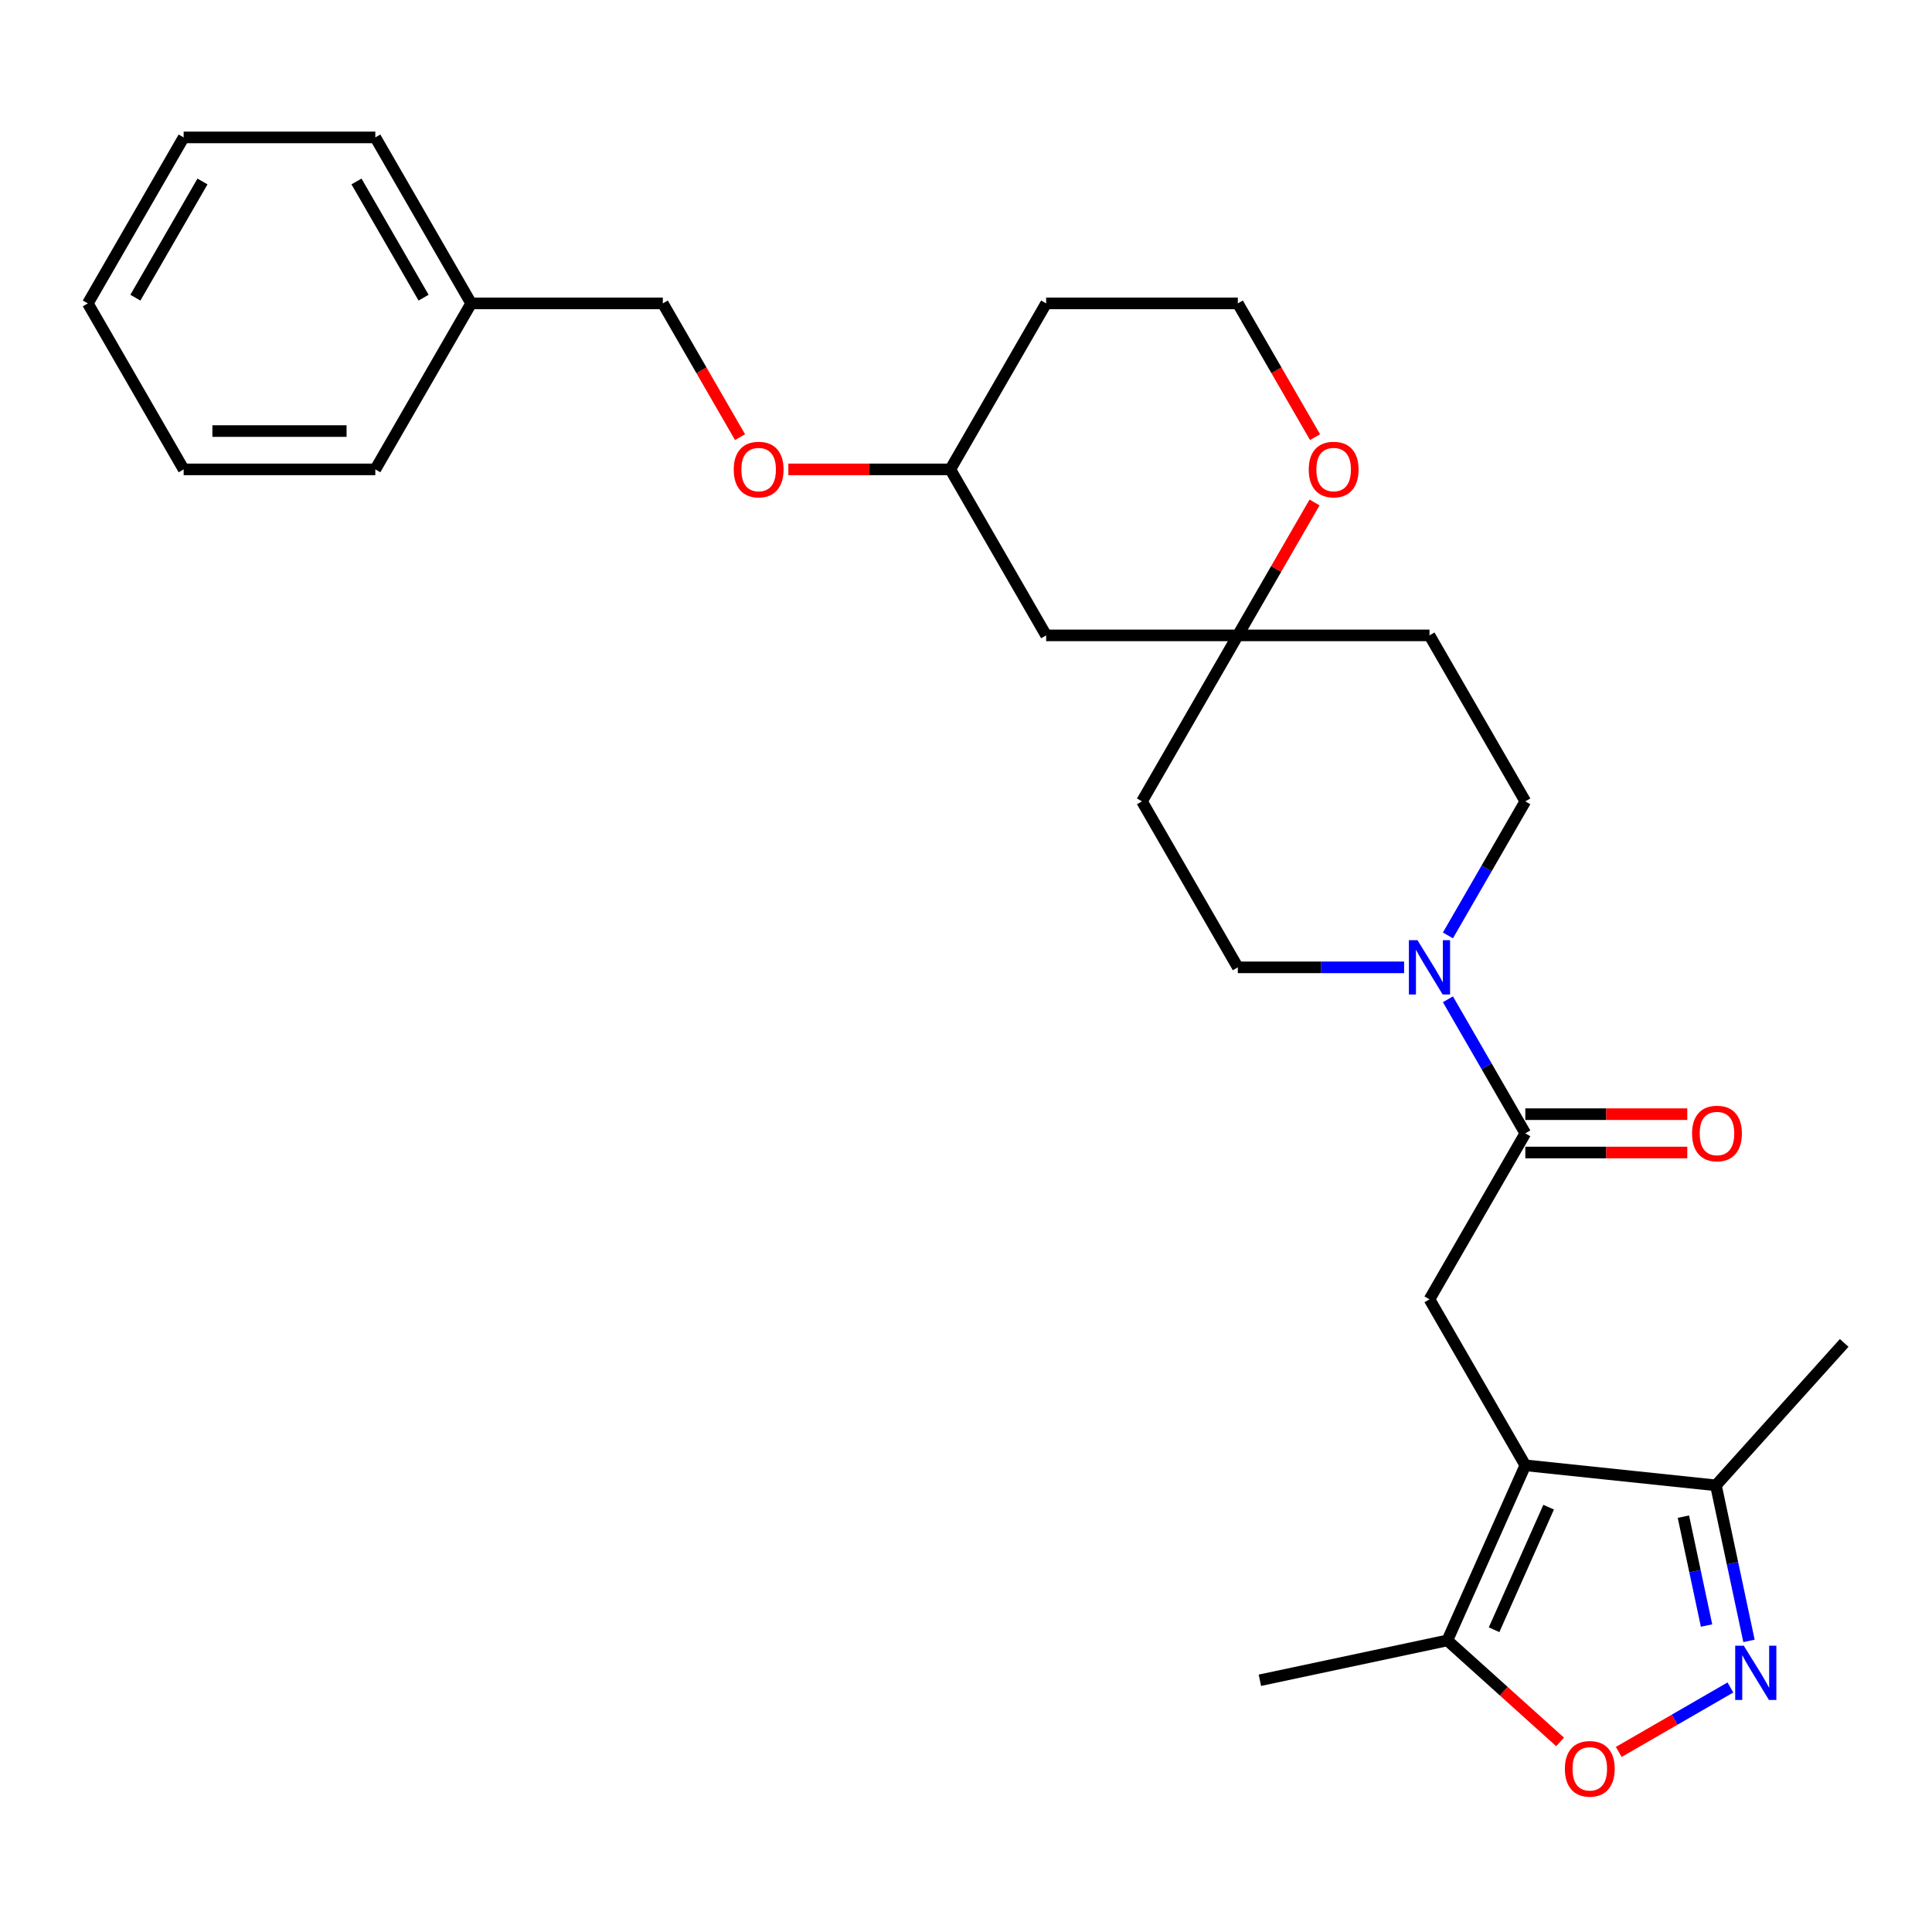 <?xml version='1.0' encoding='iso-8859-1'?>
<svg version='1.1' baseProfile='full'
              xmlns='http://www.w3.org/2000/svg'
                      xmlns:rdkit='http://www.rdkit.org/xml'
                      xmlns:xlink='http://www.w3.org/1999/xlink'
                  xml:space='preserve'
width='1000px' height='1000px' viewBox='0 0 1000 1000'>
<!-- END OF HEADER -->
<rect style='opacity:1.0;fill:#FFFFFF;stroke:none' width='1000' height='1000' x='0' y='0'> </rect>
<path class='bond-2' d='M 789.501,758.446 L 739.898,672.53' style='fill:none;fill-rule:evenodd;stroke:#000000;stroke-width:6px;stroke-linecap:butt;stroke-linejoin:miter;stroke-opacity:1' />
<path class='bond-5' d='M 789.501,758.446 L 749.15,849.075' style='fill:none;fill-rule:evenodd;stroke:#000000;stroke-width:6px;stroke-linecap:butt;stroke-linejoin:miter;stroke-opacity:1' />
<path class='bond-5' d='M 801.574,780.11 L 773.329,843.551' style='fill:none;fill-rule:evenodd;stroke:#000000;stroke-width:6px;stroke-linecap:butt;stroke-linejoin:miter;stroke-opacity:1' />
<path class='bond-6' d='M 789.501,758.446 L 888.164,768.815' style='fill:none;fill-rule:evenodd;stroke:#000000;stroke-width:6px;stroke-linecap:butt;stroke-linejoin:miter;stroke-opacity:1' />
<path class='bond-0' d='M 905.277,849.326 L 896.72,809.071' style='fill:none;fill-rule:evenodd;stroke:#0000FF;stroke-width:6px;stroke-linecap:butt;stroke-linejoin:miter;stroke-opacity:1' />
<path class='bond-0' d='M 896.72,809.071 L 888.164,768.815' style='fill:none;fill-rule:evenodd;stroke:#000000;stroke-width:6px;stroke-linecap:butt;stroke-linejoin:miter;stroke-opacity:1' />
<path class='bond-0' d='M 883.302,841.375 L 877.312,813.196' style='fill:none;fill-rule:evenodd;stroke:#0000FF;stroke-width:6px;stroke-linecap:butt;stroke-linejoin:miter;stroke-opacity:1' />
<path class='bond-0' d='M 877.312,813.196 L 871.323,785.017' style='fill:none;fill-rule:evenodd;stroke:#000000;stroke-width:6px;stroke-linecap:butt;stroke-linejoin:miter;stroke-opacity:1' />
<path class='bond-28' d='M 895.655,873.437 L 866.764,890.117' style='fill:none;fill-rule:evenodd;stroke:#0000FF;stroke-width:6px;stroke-linecap:butt;stroke-linejoin:miter;stroke-opacity:1' />
<path class='bond-28' d='M 866.764,890.117 L 837.872,906.798' style='fill:none;fill-rule:evenodd;stroke:#FF0000;stroke-width:6px;stroke-linecap:butt;stroke-linejoin:miter;stroke-opacity:1' />
<path class='bond-1' d='M 789.501,586.615 L 739.898,672.53' style='fill:none;fill-rule:evenodd;stroke:#000000;stroke-width:6px;stroke-linecap:butt;stroke-linejoin:miter;stroke-opacity:1' />
<path class='bond-3' d='M 789.501,586.615 L 769.47,551.922' style='fill:none;fill-rule:evenodd;stroke:#000000;stroke-width:6px;stroke-linecap:butt;stroke-linejoin:miter;stroke-opacity:1' />
<path class='bond-3' d='M 769.47,551.922 L 749.44,517.228' style='fill:none;fill-rule:evenodd;stroke:#0000FF;stroke-width:6px;stroke-linecap:butt;stroke-linejoin:miter;stroke-opacity:1' />
<path class='bond-11' d='M 789.501,596.536 L 831.415,596.536' style='fill:none;fill-rule:evenodd;stroke:#000000;stroke-width:6px;stroke-linecap:butt;stroke-linejoin:miter;stroke-opacity:1' />
<path class='bond-11' d='M 831.415,596.536 L 873.33,596.536' style='fill:none;fill-rule:evenodd;stroke:#FF0000;stroke-width:6px;stroke-linecap:butt;stroke-linejoin:miter;stroke-opacity:1' />
<path class='bond-11' d='M 789.501,576.695 L 831.415,576.695' style='fill:none;fill-rule:evenodd;stroke:#000000;stroke-width:6px;stroke-linecap:butt;stroke-linejoin:miter;stroke-opacity:1' />
<path class='bond-11' d='M 831.415,576.695 L 873.33,576.695' style='fill:none;fill-rule:evenodd;stroke:#FF0000;stroke-width:6px;stroke-linecap:butt;stroke-linejoin:miter;stroke-opacity:1' />
<path class='bond-8' d='M 749.44,484.173 L 769.47,449.479' style='fill:none;fill-rule:evenodd;stroke:#0000FF;stroke-width:6px;stroke-linecap:butt;stroke-linejoin:miter;stroke-opacity:1' />
<path class='bond-8' d='M 769.47,449.479 L 789.501,414.785' style='fill:none;fill-rule:evenodd;stroke:#000000;stroke-width:6px;stroke-linecap:butt;stroke-linejoin:miter;stroke-opacity:1' />
<path class='bond-9' d='M 726.763,500.7 L 683.727,500.7' style='fill:none;fill-rule:evenodd;stroke:#0000FF;stroke-width:6px;stroke-linecap:butt;stroke-linejoin:miter;stroke-opacity:1' />
<path class='bond-9' d='M 683.727,500.7 L 640.692,500.7' style='fill:none;fill-rule:evenodd;stroke:#000000;stroke-width:6px;stroke-linecap:butt;stroke-linejoin:miter;stroke-opacity:1' />
<path class='bond-4' d='M 807.498,901.611 L 778.324,875.343' style='fill:none;fill-rule:evenodd;stroke:#FF0000;stroke-width:6px;stroke-linecap:butt;stroke-linejoin:miter;stroke-opacity:1' />
<path class='bond-4' d='M 778.324,875.343 L 749.15,849.075' style='fill:none;fill-rule:evenodd;stroke:#000000;stroke-width:6px;stroke-linecap:butt;stroke-linejoin:miter;stroke-opacity:1' />
<path class='bond-21' d='M 749.15,849.075 L 652.112,869.701' style='fill:none;fill-rule:evenodd;stroke:#000000;stroke-width:6px;stroke-linecap:butt;stroke-linejoin:miter;stroke-opacity:1' />
<path class='bond-22' d='M 888.164,768.815 L 954.545,695.091' style='fill:none;fill-rule:evenodd;stroke:#000000;stroke-width:6px;stroke-linecap:butt;stroke-linejoin:miter;stroke-opacity:1' />
<path class='bond-7' d='M 640.692,328.87 L 591.089,414.785' style='fill:none;fill-rule:evenodd;stroke:#000000;stroke-width:6px;stroke-linecap:butt;stroke-linejoin:miter;stroke-opacity:1' />
<path class='bond-10' d='M 640.692,328.87 L 660.55,294.474' style='fill:none;fill-rule:evenodd;stroke:#000000;stroke-width:6px;stroke-linecap:butt;stroke-linejoin:miter;stroke-opacity:1' />
<path class='bond-10' d='M 660.55,294.474 L 680.409,260.078' style='fill:none;fill-rule:evenodd;stroke:#FF0000;stroke-width:6px;stroke-linecap:butt;stroke-linejoin:miter;stroke-opacity:1' />
<path class='bond-12' d='M 640.692,328.87 L 541.485,328.87' style='fill:none;fill-rule:evenodd;stroke:#000000;stroke-width:6px;stroke-linecap:butt;stroke-linejoin:miter;stroke-opacity:1' />
<path class='bond-29' d='M 640.692,328.87 L 739.898,328.87' style='fill:none;fill-rule:evenodd;stroke:#000000;stroke-width:6px;stroke-linecap:butt;stroke-linejoin:miter;stroke-opacity:1' />
<path class='bond-14' d='M 789.501,414.785 L 739.898,328.87' style='fill:none;fill-rule:evenodd;stroke:#000000;stroke-width:6px;stroke-linecap:butt;stroke-linejoin:miter;stroke-opacity:1' />
<path class='bond-13' d='M 640.692,500.7 L 591.089,414.785' style='fill:none;fill-rule:evenodd;stroke:#000000;stroke-width:6px;stroke-linecap:butt;stroke-linejoin:miter;stroke-opacity:1' />
<path class='bond-17' d='M 680.661,226.269 L 660.676,191.654' style='fill:none;fill-rule:evenodd;stroke:#FF0000;stroke-width:6px;stroke-linecap:butt;stroke-linejoin:miter;stroke-opacity:1' />
<path class='bond-17' d='M 660.676,191.654 L 640.692,157.04' style='fill:none;fill-rule:evenodd;stroke:#000000;stroke-width:6px;stroke-linecap:butt;stroke-linejoin:miter;stroke-opacity:1' />
<path class='bond-16' d='M 541.485,328.87 L 491.882,242.955' style='fill:none;fill-rule:evenodd;stroke:#000000;stroke-width:6px;stroke-linecap:butt;stroke-linejoin:miter;stroke-opacity:1' />
<path class='bond-15' d='M 408.053,242.955 L 449.968,242.955' style='fill:none;fill-rule:evenodd;stroke:#FF0000;stroke-width:6px;stroke-linecap:butt;stroke-linejoin:miter;stroke-opacity:1' />
<path class='bond-15' d='M 449.968,242.955 L 491.882,242.955' style='fill:none;fill-rule:evenodd;stroke:#000000;stroke-width:6px;stroke-linecap:butt;stroke-linejoin:miter;stroke-opacity:1' />
<path class='bond-18' d='M 383.042,226.269 L 363.058,191.654' style='fill:none;fill-rule:evenodd;stroke:#FF0000;stroke-width:6px;stroke-linecap:butt;stroke-linejoin:miter;stroke-opacity:1' />
<path class='bond-18' d='M 363.058,191.654 L 343.073,157.04' style='fill:none;fill-rule:evenodd;stroke:#000000;stroke-width:6px;stroke-linecap:butt;stroke-linejoin:miter;stroke-opacity:1' />
<path class='bond-19' d='M 491.882,242.955 L 541.485,157.04' style='fill:none;fill-rule:evenodd;stroke:#000000;stroke-width:6px;stroke-linecap:butt;stroke-linejoin:miter;stroke-opacity:1' />
<path class='bond-30' d='M 640.692,157.04 L 541.485,157.04' style='fill:none;fill-rule:evenodd;stroke:#000000;stroke-width:6px;stroke-linecap:butt;stroke-linejoin:miter;stroke-opacity:1' />
<path class='bond-20' d='M 343.073,157.04 L 243.867,157.04' style='fill:none;fill-rule:evenodd;stroke:#000000;stroke-width:6px;stroke-linecap:butt;stroke-linejoin:miter;stroke-opacity:1' />
<path class='bond-23' d='M 243.867,157.04 L 194.264,71.125' style='fill:none;fill-rule:evenodd;stroke:#000000;stroke-width:6px;stroke-linecap:butt;stroke-linejoin:miter;stroke-opacity:1' />
<path class='bond-23' d='M 219.243,154.073 L 184.521,93.933' style='fill:none;fill-rule:evenodd;stroke:#000000;stroke-width:6px;stroke-linecap:butt;stroke-linejoin:miter;stroke-opacity:1' />
<path class='bond-24' d='M 243.867,157.04 L 194.264,242.955' style='fill:none;fill-rule:evenodd;stroke:#000000;stroke-width:6px;stroke-linecap:butt;stroke-linejoin:miter;stroke-opacity:1' />
<path class='bond-26' d='M 194.264,71.125 L 95.058,71.125' style='fill:none;fill-rule:evenodd;stroke:#000000;stroke-width:6px;stroke-linecap:butt;stroke-linejoin:miter;stroke-opacity:1' />
<path class='bond-25' d='M 194.264,242.955 L 95.058,242.955' style='fill:none;fill-rule:evenodd;stroke:#000000;stroke-width:6px;stroke-linecap:butt;stroke-linejoin:miter;stroke-opacity:1' />
<path class='bond-25' d='M 179.383,223.114 L 109.939,223.114' style='fill:none;fill-rule:evenodd;stroke:#000000;stroke-width:6px;stroke-linecap:butt;stroke-linejoin:miter;stroke-opacity:1' />
<path class='bond-27' d='M 95.058,242.955 L 45.455,157.04' style='fill:none;fill-rule:evenodd;stroke:#000000;stroke-width:6px;stroke-linecap:butt;stroke-linejoin:miter;stroke-opacity:1' />
<path class='bond-31' d='M 95.058,71.125 L 45.455,157.04' style='fill:none;fill-rule:evenodd;stroke:#000000;stroke-width:6px;stroke-linecap:butt;stroke-linejoin:miter;stroke-opacity:1' />
<path class='bond-31' d='M 104.8,93.933 L 70.078,154.073' style='fill:none;fill-rule:evenodd;stroke:#000000;stroke-width:6px;stroke-linecap:butt;stroke-linejoin:miter;stroke-opacity:1' />
<path  class='atom-1' d='M 902.579 851.806
L 911.786 866.687
Q 912.698 868.155, 914.167 870.814
Q 915.635 873.473, 915.714 873.631
L 915.714 851.806
L 919.444 851.806
L 919.444 879.901
L 915.595 879.901
L 905.714 863.631
Q 904.564 861.727, 903.333 859.544
Q 902.143 857.362, 901.786 856.687
L 901.786 879.901
L 898.135 879.901
L 898.135 851.806
L 902.579 851.806
' fill='#0000FF'/>
<path  class='atom-4' d='M 733.687 486.653
L 742.894 501.534
Q 743.806 503.002, 745.275 505.661
Q 746.743 508.319, 746.822 508.478
L 746.822 486.653
L 750.553 486.653
L 750.553 514.748
L 746.703 514.748
L 736.822 498.478
Q 735.672 496.573, 734.441 494.391
Q 733.251 492.208, 732.894 491.534
L 732.894 514.748
L 729.243 514.748
L 729.243 486.653
L 733.687 486.653
' fill='#0000FF'/>
<path  class='atom-5' d='M 809.978 915.536
Q 809.978 908.79, 813.311 905.02
Q 816.644 901.25, 822.875 901.25
Q 829.105 901.25, 832.438 905.02
Q 835.771 908.79, 835.771 915.536
Q 835.771 922.362, 832.398 926.25
Q 829.025 930.1, 822.875 930.1
Q 816.684 930.1, 813.311 926.25
Q 809.978 922.401, 809.978 915.536
M 822.875 926.925
Q 827.16 926.925, 829.462 924.068
Q 831.803 921.171, 831.803 915.536
Q 831.803 910.02, 829.462 907.243
Q 827.16 904.425, 822.875 904.425
Q 818.589 904.425, 816.248 907.203
Q 813.946 909.981, 813.946 915.536
Q 813.946 921.211, 816.248 924.068
Q 818.589 926.925, 822.875 926.925
' fill='#FF0000'/>
<path  class='atom-11' d='M 677.398 243.035
Q 677.398 236.288, 680.731 232.519
Q 684.065 228.749, 690.295 228.749
Q 696.525 228.749, 699.858 232.519
Q 703.191 236.288, 703.191 243.035
Q 703.191 249.86, 699.818 253.749
Q 696.445 257.598, 690.295 257.598
Q 684.104 257.598, 680.731 253.749
Q 677.398 249.9, 677.398 243.035
M 690.295 254.423
Q 694.58 254.423, 696.882 251.566
Q 699.223 248.669, 699.223 243.035
Q 699.223 237.519, 696.882 234.741
Q 694.58 231.923, 690.295 231.923
Q 686.009 231.923, 683.668 234.701
Q 681.366 237.479, 681.366 243.035
Q 681.366 248.709, 683.668 251.566
Q 686.009 254.423, 690.295 254.423
' fill='#FF0000'/>
<path  class='atom-12' d='M 875.81 586.695
Q 875.81 579.949, 879.144 576.179
Q 882.477 572.409, 888.707 572.409
Q 894.937 572.409, 898.271 576.179
Q 901.604 579.949, 901.604 586.695
Q 901.604 593.52, 898.231 597.409
Q 894.858 601.258, 888.707 601.258
Q 882.517 601.258, 879.144 597.409
Q 875.81 593.56, 875.81 586.695
M 888.707 598.084
Q 892.993 598.084, 895.294 595.227
Q 897.636 592.33, 897.636 586.695
Q 897.636 581.179, 895.294 578.401
Q 892.993 575.584, 888.707 575.584
Q 884.421 575.584, 882.08 578.361
Q 879.778 581.139, 879.778 586.695
Q 879.778 592.369, 882.08 595.227
Q 884.421 598.084, 888.707 598.084
' fill='#FF0000'/>
<path  class='atom-16' d='M 379.779 243.035
Q 379.779 236.289, 383.113 232.519
Q 386.446 228.749, 392.676 228.749
Q 398.906 228.749, 402.24 232.519
Q 405.573 236.289, 405.573 243.035
Q 405.573 249.86, 402.2 253.749
Q 398.827 257.598, 392.676 257.598
Q 386.486 257.598, 383.113 253.749
Q 379.779 249.9, 379.779 243.035
M 392.676 254.423
Q 396.962 254.423, 399.263 251.566
Q 401.605 248.669, 401.605 243.035
Q 401.605 237.519, 399.263 234.741
Q 396.962 231.923, 392.676 231.923
Q 388.39 231.923, 386.049 234.701
Q 383.748 237.479, 383.748 243.035
Q 383.748 248.709, 386.049 251.566
Q 388.39 254.423, 392.676 254.423
' fill='#FF0000'/>
</svg>
